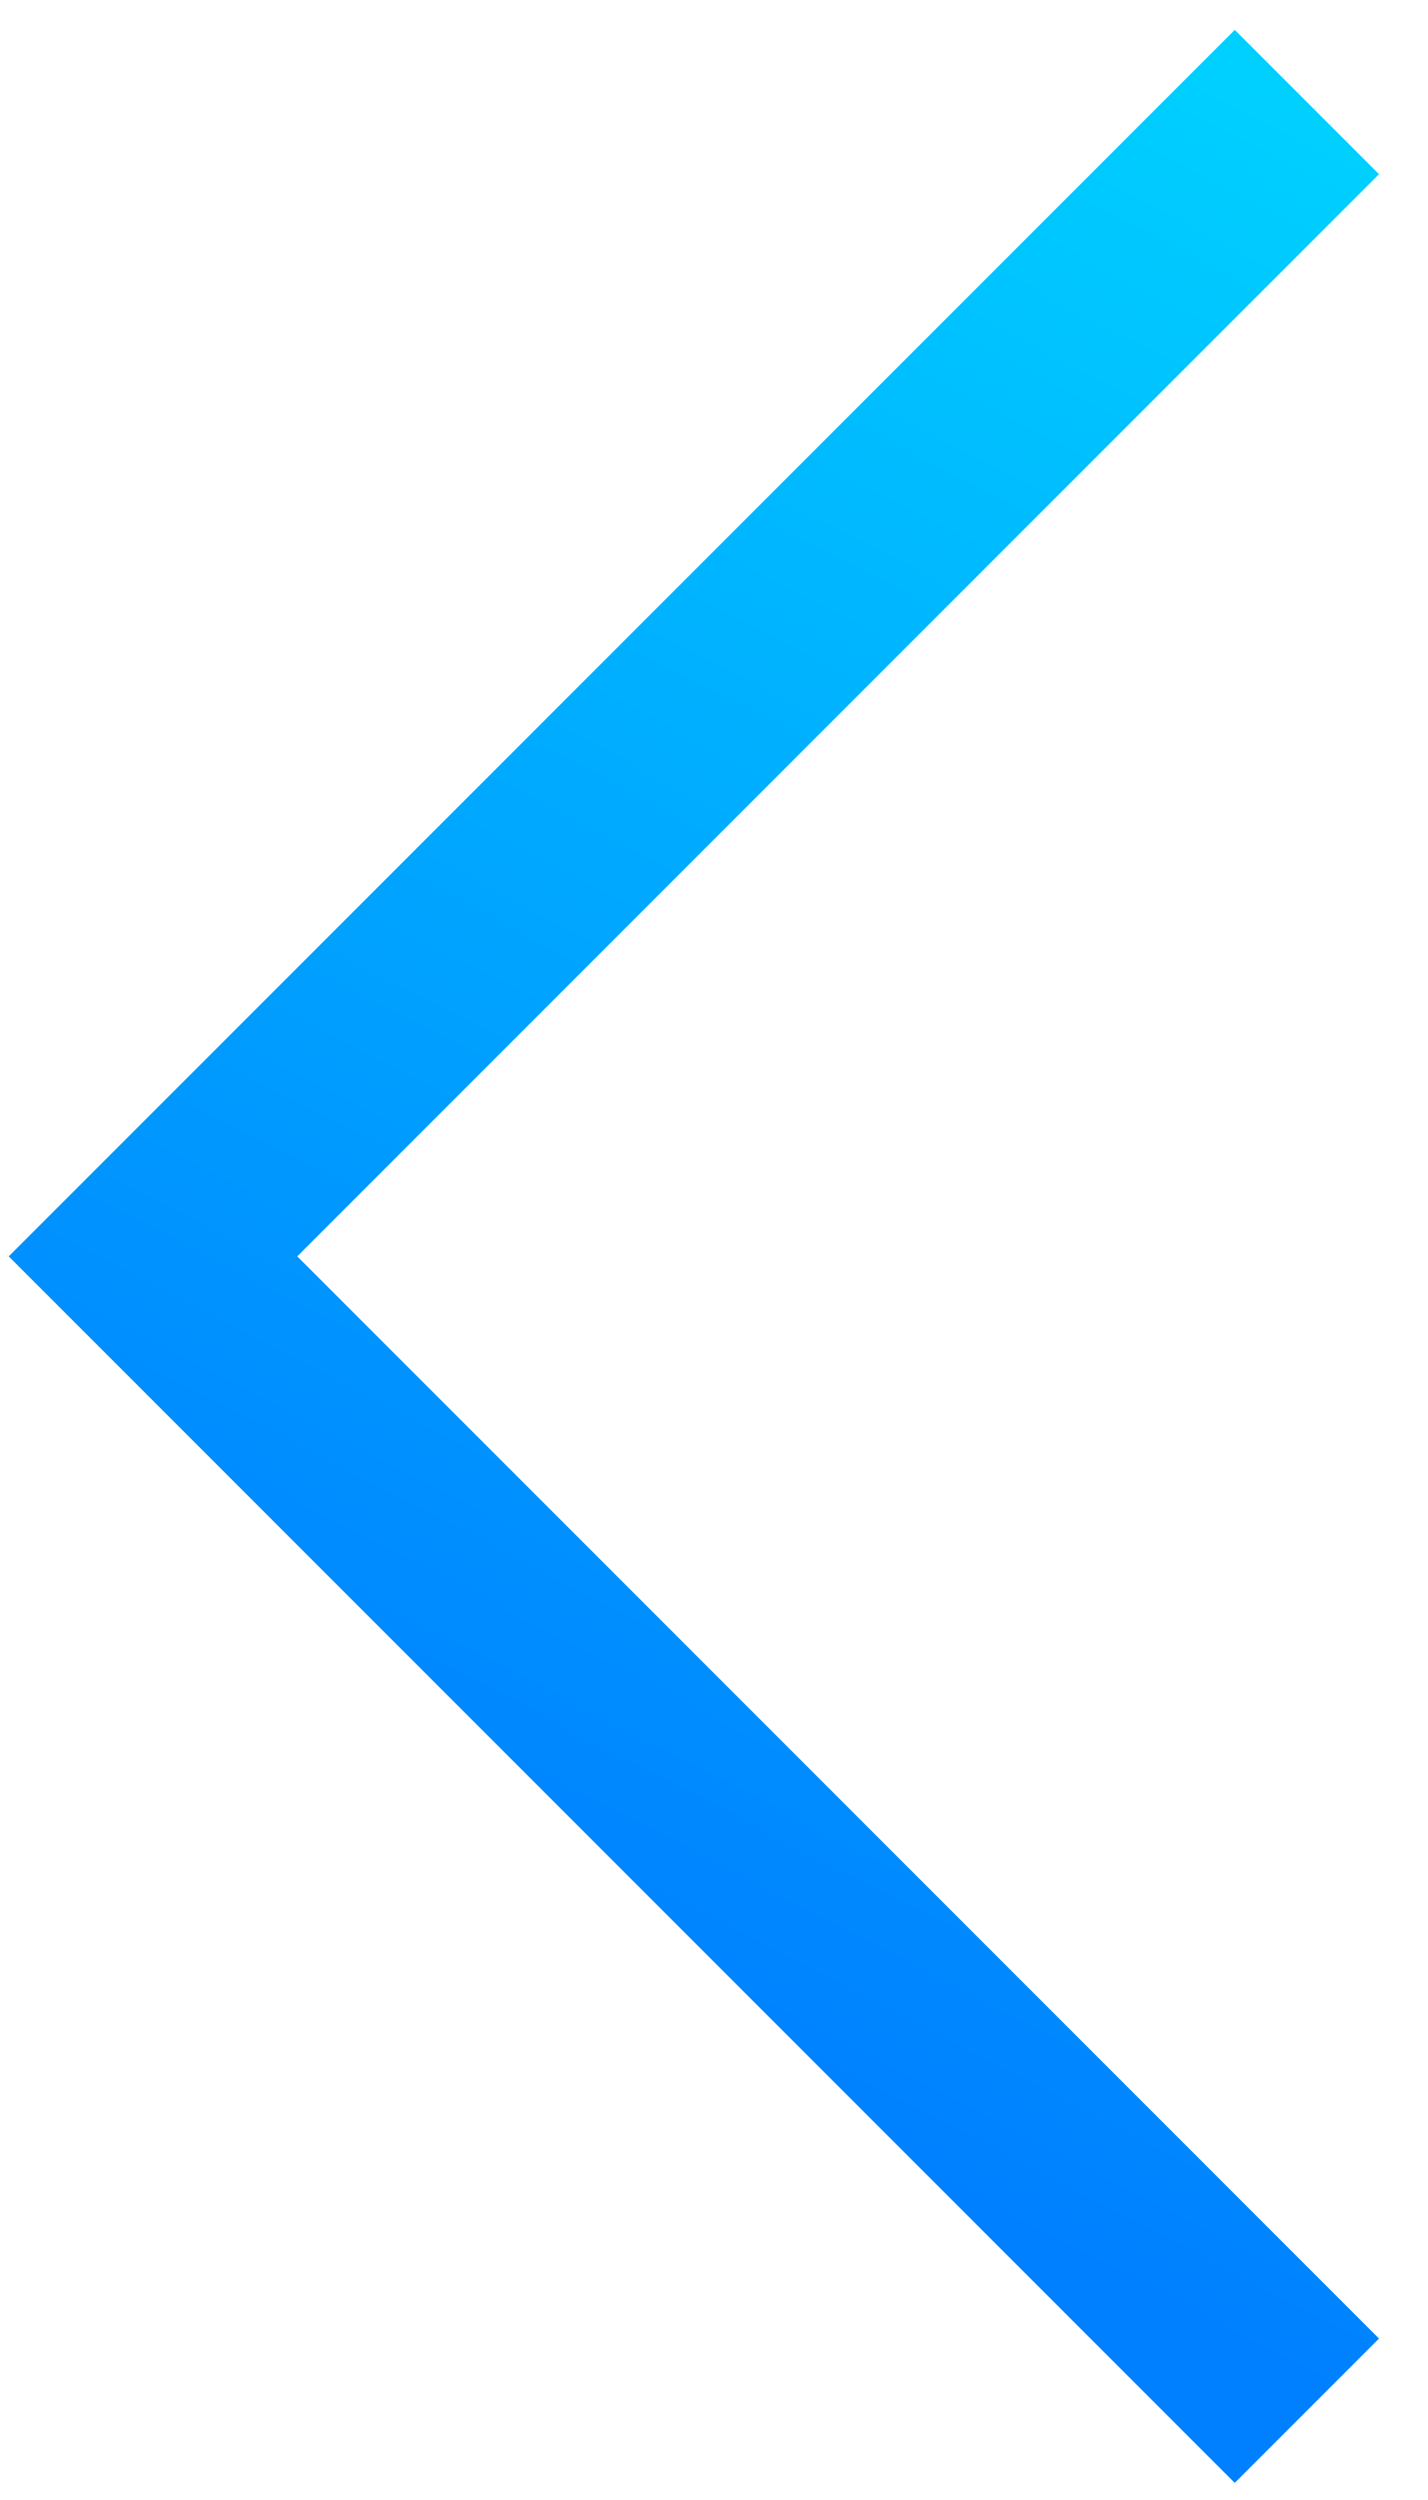 <?xml version="1.0" encoding="UTF-8"?> <svg xmlns="http://www.w3.org/2000/svg" width="28" height="49" viewBox="0 0 28 49" fill="none"><path d="M25.625 47.25L3 24.625L25.625 2" stroke="url(#paint0_linear_412_5)" stroke-width="4"></path><defs><linearGradient id="paint0_linear_412_5" x1="25.625" y1="2" x2="7.117" y2="37.64" gradientUnits="userSpaceOnUse"><stop stop-color="#00D0FF"></stop><stop offset="1" stop-color="#007FFF"></stop></linearGradient></defs></svg> 